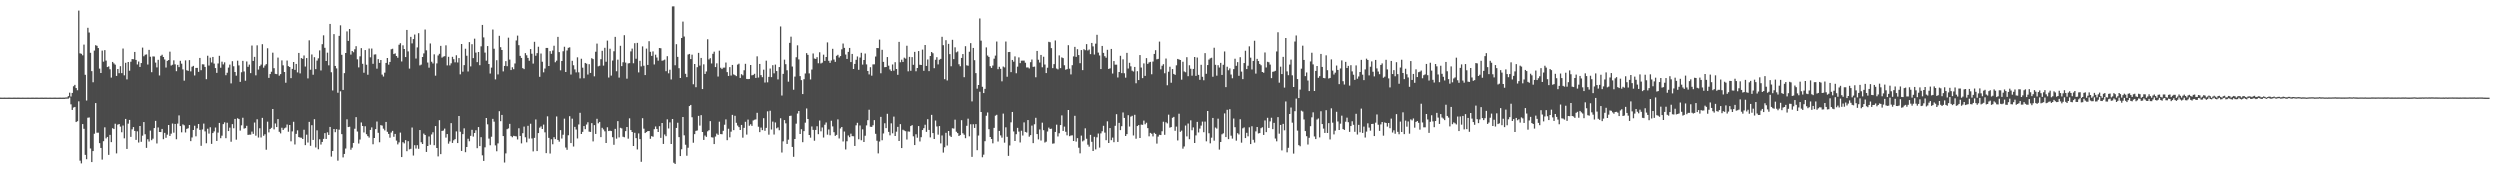<?xml version="1.0" encoding="UTF-8"?>
<svg xmlns="http://www.w3.org/2000/svg" width="1920" height="150">
  <path d="M0 74.982h1v1.000H0zM1 74.996h1v1.000H1zM2 74.989h1v1.000H2zM3 74.979h1v1.000H3zM4 74.986h1v1.000H4zM5 75.003h1v1.000H5zM6 74.979h1v1.000H6zM7 74.981h1v1.000H7zM8 74.998h1v1.000H8zM9 74.994h1v1.000H9zM10 74.982h1v1.000H10zM11 74.983h1v1.000H11zM12 75.003h1v1.000H12zM13 74.983h1v1.000H13zM14 74.982h1v1.000H14zM15 74.992h1v1.000H15zM16 74.992h1v1.000H16zM17 74.981h1v1.000H17zM18 74.986h1v1.000H18zM19 75.000h1v1.000H19zM20 74.985h1v1.000H20zM21 74.981h1v1.000H21zM22 74.993h1v1.000H22zM23 74.991h1v1.000H23zM24 74.980h1v1.000H24zM25 74.982h1v1.000H25zM26 75.004h1v1.000H26zM27 74.981h1v1.000H27zM28 74.982h1v1.000H28zM29 74.993h1v1.000H29zM30 74.989h1v1.000H30zM31 74.979h1v1.000H31zM32 74.982h1v1.000H32zM33 75.007h1v1.000H33zM34 74.981h1v1.000H34zM35 74.979h1v1.000H35zM36 74.991h1v1.000H36zM37 74.995h1v1.000H37zM38 74.980h1v1.000H38zM39 74.984h1v1.000H39zM40 75.004h1v1.000H40zM41 74.980h1v1.000H41zM42 74.980h1v1.000H42zM43 74.991h1v1.000H43zM44 74.994h1v1.000H44zM45 74.979h1v1.000H45zM46 74.983h1v1.000H46zM47 75.003h1v1.000H47zM48 74.983h1v1.000H48zM49 74.982h1v1.000H49zM50 74.848h1v1.000H50zM51 74.796h1v1.000H51zM52 73.832h1v1.914H52zM53 71.172h1v3.715H53zM54 74.117h1v5.997H54zM55 71.386h1v13.039H55zM56 66.240h1v16.362H56zM57 65.182h1v16.962H57zM58 67.620h1v26.144H58zM59 69.311h1v23.765H59zM60 8.143h1v69.663H60zM61 40.949h1v82.467H61zM62 41.314h1v84.167H62zM63 42.510h1v52.770H63zM64 34.266h1v64.670H64zM65 57.439h1v61.490H65zM66 77.226h1v45.031H66zM67 21.334h1v69.067H67zM68 24.983h1v65.223H68zM69 40.536h1v73.469H69zM70 54.622h1v69.828H70zM71 63.182h1v52.855H71zM72 38.837h1v63.854H72zM73 34.703h1v44.447H73zM74 35.197h1v66.748H74zM75 36.925h1v64.988H75zM76 52.668h1v57.271H76zM77 56.076h1v57.528H77zM78 38.861h1v83.731H78zM79 47.358h1v61.075H79zM80 38.520h1v59.267H80zM81 46.534h1v59.780H81zM82 51.502h1v53.643H82zM83 51.015h1v67.898H83zM84 53.186h1v50.410H84zM85 59.594h1v49.579H85zM86 47.589h1v50.879H86zM87 48.683h1v50.461H87zM88 49.654h1v45.368H88zM89 58.318h1v59.497H89zM90 53.016h1v42.722H90zM91 56.235h1v38.981H91zM92 50.818h1v46.423H92zM93 56.162h1v45.439H93zM94 37.266h1v59.125H94zM95 57.868h1v48.387H95zM96 48.251h1v43.093H96zM97 60.993h1v53.402H97zM98 47.611h1v47.369H98zM99 54.348h1v37.775H99zM100 47.437h1v57.699H100zM101 45.380h1v53.934H101zM102 45.518h1v52.061H102zM103 39.874h1v60.701H103zM104 46.043h1v61.367H104zM105 49.512h1v51.337H105zM106 47.235h1v62.220H106zM107 51.430h1v45.331H107zM108 48.454h1v60.456H108zM109 36.544h1v67.634H109zM110 43.190h1v50.538H110zM111 42.025h1v61.091H111zM112 41.761h1v71.797H112zM113 49.553h1v57.392H113zM114 38.275h1v70.411H114zM115 43.587h1v56.699H115zM116 55.467h1v52.202H116zM117 43.314h1v63.192H117zM118 43.411h1v54.923H118zM119 48.061h1v44.750H119zM120 51.776h1v58.388H120zM121 45.915h1v51.981H121zM122 57.950h1v43.401H122zM123 42.926h1v58.513H123zM124 42.027h1v56.992H124zM125 43.759h1v63.125H125zM126 45.669h1v56.369H126zM127 51.874h1v53.962H127zM128 46.737h1v56.669H128zM129 46.150h1v49.846H129zM130 39.688h1v64.714H130zM131 50.325h1v52.344H131zM132 49.707h1v45.152H132zM133 46.350h1v55.515H133zM134 49.403h1v45.784H134zM135 54.658h1v52.291H135zM136 49.806h1v45.104H136zM137 51.577h1v37.027H137zM138 46.720h1v50.124H138zM139 48.879h1v52.767H139zM140 53.291h1v42.227H140zM141 61.944h1v34.288H141zM142 46.389h1v55.338H142zM143 53.961h1v44.999H143zM144 54.451h1v44.035H144zM145 46.162h1v49.853H145zM146 54.827h1v53.583H146zM147 51.264h1v54.333H147zM148 50.575h1v49.277H148zM149 57.952h1v38.595H149zM150 52.176h1v52.513H150zM151 52.114h1v46.445H151zM152 55.214h1v40.003H152zM153 44.480h1v55.239H153zM154 53.913h1v58.070H154zM155 49.366h1v50.071H155zM156 49.469h1v45.444H156zM157 51.387h1v49.548H157zM158 60.801h1v49.248H158zM159 42.827h1v56.041H159zM160 50.319h1v52.298H160zM161 44.275h1v53.460H161zM162 47.966h1v62.531H162zM163 43.727h1v58.445H163zM164 48.858h1v52.068H164zM165 52.268h1v45.654H165zM166 55.945h1v52.290H166zM167 48.725h1v53.100H167zM168 42.876h1v51.530H168zM169 52.005h1v54.129H169zM170 47.384h1v56.816H170zM171 49.460h1v45.895H171zM172 47.895h1v46.069H172zM173 57.766h1v48.356H173zM174 55.847h1v38.427H174zM175 51.927h1v48.713H175zM176 49.611h1v48.438H176zM177 64.044h1v44.823H177zM178 47.015h1v48.336H178zM179 50.907h1v47.596H179zM180 55.293h1v36.051H180zM181 58.099h1v49.161H181zM182 46.569h1v44.274H182zM183 50.223h1v41.199H183zM184 62.877h1v37.429H184zM185 55.511h1v40.746H185zM186 46.743h1v43.658H186zM187 54.908h1v43.866H187zM188 62.002h1v36.429H188zM189 47.214h1v49.378H189zM190 51.284h1v52.319H190zM191 49.623h1v53.802H191zM192 56.184h1v47.264H192zM193 34.980h1v66.105H193zM194 46.782h1v56.021H194zM195 43.677h1v50.413H195zM196 57.849h1v46.354H196zM197 34.810h1v56.811H197zM198 53.438h1v52.212H198zM199 50.771h1v47.747H199zM200 49.631h1v55.961H200zM201 33.932h1v56.589H201zM202 51.956h1v52.351H202zM203 50.325h1v52.806H203zM204 49.253h1v65.761H204zM205 37.085h1v56.359H205zM206 59.789h1v41.883H206zM207 56.858h1v42.239H207zM208 55.079h1v43.065H208zM209 40.438h1v43.270H209zM210 52.359h1v47.006H210zM211 56.722h1v38.091H211zM212 56.949h1v40.648H212zM213 44.226h1v47.234H213zM214 58.114h1v43.109H214zM215 56.957h1v45.483H215zM216 46.390h1v51.723H216zM217 50.187h1v49.604H217zM218 55.303h1v43.236H218zM219 63.565h1v34.397H219zM220 46.488h1v49.165H220zM221 50.774h1v50.379H221zM222 51.438h1v44.570H222zM223 59.988h1v48.580H223zM224 52.868h1v48.067H224zM225 47.621h1v45.896H225zM226 53.671h1v57.273H226zM227 49.092h1v53.713H227zM228 55.604h1v44.475H228zM229 40.677h1v64.588H229zM230 56.391h1v49.265H230zM231 44.610h1v61.168H231zM232 45.215h1v61.547H232zM233 42.591h1v57.058H233zM234 51.100h1v60.380H234zM235 44.574h1v58.832H235zM236 60.213h1v49.234H236zM237 30.978h1v62.625H237zM238 53.555h1v58.414H238zM239 41.851h1v54.280H239zM240 57.407h1v50.073H240zM241 43.930h1v47.603H241zM242 53.117h1v60.158H242zM243 46.544h1v53.548H243zM244 44.821h1v69.821H244zM245 38.697h1v68.264H245zM246 54.131h1v56.846H246zM247 33.927h1v75.100H247zM248 27.133h1v79.498H248zM249 36.692h1v65.529H249zM250 46.864h1v59.844H250zM251 40.440h1v61.196H251zM252 50.169h1v53.469H252zM253 18.378h1v79.112H253zM254 55.511h1v64.745H254zM255 69.497h1v46.454H255zM256 26.201h1v72.890H256zM257 50.615h1v50.903H257zM258 52.544h1v46.613H258zM259 71.201h1v52.203H259zM260 27.565h1v72.042H260zM261 19.462h1v50.688H261zM262 42.084h1v60.905H262zM263 69.046h1v51.842H263zM264 56.169h1v62.028H264zM265 40.697h1v73.395H265zM266 24.138h1v67.523H266zM267 31.411h1v66.187H267zM268 22.287h1v75.020H268zM269 41.922h1v73.076H269zM270 39.157h1v74.257H270zM271 40.130h1v69.632H271zM272 37.833h1v61.036H272zM273 35.488h1v54.480H273zM274 45.570h1v55.421H274zM275 51.781h1v58.445H275zM276 43.242h1v63.933H276zM277 36.947h1v57.114H277zM278 49.014h1v47.735H278zM279 55.849h1v45.871H279zM280 38.436h1v58.554H280zM281 49.725h1v53.362H281zM282 57.403h1v47.153H282zM283 37.261h1v68.404H283zM284 44.054h1v55.712H284zM285 37.279h1v60.562H285zM286 48.996h1v61.814H286zM287 41.908h1v64.074H287zM288 41.703h1v57.446H288zM289 52.758h1v40.603H289zM290 45.412h1v56.566H290zM291 48.257h1v61.019H291zM292 46.096h1v50.026H292zM293 57.274h1v39.195H293zM294 58.771h1v40.038H294zM295 55.797h1v44.345H295zM296 48.316h1v45.318H296zM297 44.563h1v56.653H297zM298 49.646h1v53.231H298zM299 47.562h1v58.187H299zM300 37.851h1v63.959H300zM301 37.420h1v63.091H301zM302 41.534h1v63.529H302zM303 41.002h1v61.854H303zM304 43.027h1v64.944H304zM305 44.318h1v66.566H305zM306 34.374h1v74.980H306zM307 33.188h1v68.632H307zM308 47.181h1v73.438H308zM309 34.823h1v74.403H309zM310 37.647h1v72.470H310zM311 43.844h1v63.791H311zM312 22.993h1v93.104H312zM313 39.466h1v69.001H313zM314 52.683h1v62.004H314zM315 28.323h1v85.949H315zM316 33.329h1v64.620H316zM317 30.018h1v89.451H317zM318 26.510h1v84.985H318zM319 44.961h1v69.086H319zM320 36.419h1v75.094H320zM321 25.503h1v88.755H321zM322 50.228h1v49.682H322zM323 49.621h1v59.651H323zM324 43.763h1v66.842H324zM325 41.020h1v61.601H325zM326 22.700h1v80.971H326zM327 38.675h1v77.994H327zM328 48.040h1v64.096H328zM329 51.972h1v52.808H329zM330 33.389h1v77.744H330zM331 47.401h1v55.889H331zM332 48.742h1v52.836H332zM333 41.719h1v69.782H333zM334 58.117h1v38.681H334zM335 48.668h1v65.012H335zM336 42.607h1v77.492H336zM337 41.327h1v50.981H337zM338 35.210h1v83.156H338zM339 44.218h1v56.315H339zM340 43.493h1v56.744H340zM341 43.148h1v55.597H341zM342 34.833h1v70.856H342zM343 50.217h1v52.724H343zM344 43.628h1v66.692H344zM345 50.202h1v58.367H345zM346 48.651h1v45.934H346zM347 43.641h1v66.156H347zM348 45.476h1v62.301H348zM349 47.847h1v59.013H349zM350 42.437h1v58.502H350zM351 47.974h1v61.890H351zM352 44.570h1v44.510H352zM353 57.088h1v44.099H353zM354 33.778h1v82.155H354zM355 55.059h1v47.940H355zM356 50.017h1v48.568H356zM357 37.404h1v79.483H357zM358 42.829h1v70.074H358zM359 54.886h1v51.686H359zM360 32.354h1v76.151H360zM361 50.972h1v53.384H361zM362 33.957h1v65.736H362zM363 44.668h1v60.245H363zM364 29.717h1v72.430H364zM365 40.375h1v59.657H365zM366 47.742h1v66.098H366zM367 39.917h1v57.662H367zM368 50.093h1v62.064H368zM369 35.573h1v69.777H369zM370 19.169h1v100.121H370zM371 28.746h1v94.864H371zM372 40.415h1v72.737H372zM373 46.602h1v44.029H373zM374 35.393h1v60.087H374zM375 49.133h1v57.297H375zM376 56.494h1v55.063H376zM377 51.925h1v53.103H377zM378 22.677h1v68.614H378zM379 37.412h1v56.007H379zM380 60.959h1v50.706H380zM381 46.227h1v69.931H381zM382 57.159h1v52.981H382zM383 27.487h1v57.924H383zM384 36.262h1v56.814H384zM385 38.394h1v49.876H385zM386 54.812h1v49.688H386zM387 50.661h1v74.160H387zM388 46.970h1v70.845H388zM389 50.821h1v48.415H389zM390 28.910h1v69.700H390zM391 45.751h1v49.355H391zM392 53.793h1v50.766H392zM393 51.644h1v53.761H393zM394 53.135h1v51.150H394zM395 48.737h1v55.819H395zM396 31.076h1v73.656H396zM397 27.364h1v79.754H397zM398 34.708h1v63.806H398zM399 42.890h1v61.488H399zM400 44.490h1v65.632H400zM401 52.325h1v49.951H401zM402 53.088h1v44.157H402zM403 40.816h1v64.623H403zM404 42.430h1v66.901H404zM405 44.481h1v52.152H405zM406 46.648h1v59.793H406zM407 37.688h1v57.363H407zM408 41.287h1v65.041H408zM409 48.863h1v67.390H409zM410 32.127h1v73.746H410zM411 42.820h1v48.912H411zM412 40.787h1v75.230H412zM413 35.890h1v66.324H413zM414 59.002h1v39.056H414zM415 41.088h1v56.011H415zM416 47.402h1v51.672H416zM417 55.554h1v40.137H417zM418 52.639h1v48.977H418zM419 36.826h1v80.791H419zM420 36.793h1v52.558H420zM421 50.691h1v55.180H421zM422 39.288h1v78.632H422zM423 41.334h1v65.638H423zM424 38.820h1v71.977H424zM425 35.119h1v70.244H425zM426 47.800h1v59.065H426zM427 46.586h1v42.883H427zM428 28.302h1v79.168H428zM429 40.017h1v68.779H429zM430 53.990h1v45.929H430zM431 46.829h1v59.562H431zM432 39.348h1v64.143H432zM433 35.875h1v55.237H433zM434 55.308h1v57.993H434zM435 38.760h1v76.287H435zM436 36.717h1v67.186H436zM437 36.345h1v52.899H437zM438 57.229h1v52.668H438zM439 46.710h1v44.432H439zM440 50.111h1v62.423H440zM441 53.285h1v44.161H441zM442 55.616h1v43.876H442zM443 44.046h1v62.318H443zM444 55.562h1v40.034H444zM445 60.196h1v26.459H445zM446 45.099h1v57.832H446zM447 51.957h1v49.335H447zM448 60.104h1v36.702H448zM449 48.311h1v50.927H449zM450 48.902h1v46.740H450zM451 57.227h1v36.661H451zM452 49.280h1v51.852H452zM453 56.019h1v45.300H453zM454 44.672h1v49.886H454zM455 45.411h1v63.187H455zM456 58.598h1v37.523H456zM457 39.752h1v63.091H457zM458 33.494h1v57.725H458zM459 50.946h1v43.780H459zM460 50.483h1v43.142H460zM461 45.462h1v59.843H461zM462 39.039h1v59.130H462zM463 50.384h1v49.021H463zM464 36.728h1v64.136H464zM465 47.390h1v62.435H465zM466 31.196h1v66.558H466zM467 59.559h1v41.104H467zM468 37.431h1v62.908H468zM469 58.046h1v42.622H469zM470 46.504h1v58.885H470zM471 39.376h1v71.836H471zM472 28.295h1v70.684H472zM473 54.713h1v51.759H473zM474 45.832h1v47.178H474zM475 59.614h1v45.900H475zM476 35.166h1v62.989H476zM477 50.797h1v47.821H477zM478 47.844h1v57.156H478zM479 27.049h1v78.366H479zM480 48.059h1v52.652H480zM481 60.428h1v37.124H481zM482 48.715h1v57.794H482zM483 48.461h1v42.430H483zM484 39.487h1v60.392H484zM485 37.327h1v64.036H485zM486 48.576h1v63.527H486zM487 33.158h1v68.812H487zM488 45.123h1v60.983H488zM489 32.903h1v81.873H489zM490 55.587h1v46.860H490zM491 46.671h1v60.175H491zM492 51.011h1v73.227H492zM493 35.644h1v55.136H493zM494 50.493h1v48.324H494zM495 57.629h1v44.546H495zM496 37.311h1v64.126H496zM497 49.883h1v50.830H497zM498 31.617h1v68.977H498zM499 39.772h1v66.815H499zM500 42.929h1v61.598H500zM501 39.494h1v65.517H501zM502 49.515h1v49.690H502zM503 42.000h1v55.128H503zM504 44.196h1v54.844H504zM505 46.611h1v54.775H505zM506 36.884h1v60.024H506zM507 37.044h1v68.849H507zM508 46.659h1v47.807H508zM509 46.320h1v64.199H509zM510 45.780h1v57.503H510zM511 54.689h1v49.913H511zM512 43.167h1v48.473H512zM513 56.302h1v42.384H513zM514 53.536h1v40.477H514zM515 61.051h1v49.535H515zM516 4.905h1v86.465H516zM517 4.845h1v120.113H517zM518 50.134h1v75.753H518zM519 33.941h1v64.294H519zM520 43.669h1v50.575H520zM521 52.365h1v52.931H521zM522 59.880h1v59.971H522zM523 29.163h1v85.464H523zM524 16.583h1v73.284H524zM525 28.056h1v75.870H525zM526 56.700h1v54.477H526zM527 59.262h1v60.319H527zM528 41.869h1v71.600H528zM529 41.407h1v40.060H529zM530 45.364h1v35.217H530zM531 41.965h1v48.106H531zM532 64.728h1v44.909H532zM533 49.158h1v53.855H533zM534 66.992h1v33.490H534zM535 51.613h1v48.572H535zM536 40.602h1v48.408H536zM537 50.370h1v46.102H537zM538 44.518h1v43.894H538zM539 68.405h1v32.995H539zM540 49.388h1v58.062H540zM541 56.798h1v47.317H541zM542 54.910h1v50.227H542zM543 30.173h1v70.668H543zM544 45.663h1v54.340H544zM545 44.707h1v48.340H545zM546 48.736h1v56.661H546zM547 41.344h1v64.282H547zM548 39.699h1v70.950H548zM549 51.512h1v53.355H549zM550 48.622h1v54.002H550zM551 58.774h1v44.781H551zM552 38.937h1v54.500H552zM553 52.003h1v50.949H553zM554 53.057h1v50.039H554zM555 51.959h1v48.473H555zM556 51.921h1v43.872H556zM557 48.006h1v43.678H557zM558 55.404h1v52.277H558zM559 58.302h1v40.578H559zM560 51.540h1v53.916H560zM561 58.019h1v43.109H561zM562 49.893h1v38.332H562zM563 57.119h1v42.840H563zM564 57.681h1v31.230H564zM565 58.474h1v35.862H565zM566 49.637h1v46.787H566zM567 48.890h1v48.753H567zM568 59.837h1v39.999H568zM569 57.000h1v38.938H569zM570 57.858h1v47.856H570zM571 53.945h1v44.261H571zM572 49.015h1v44.547H572zM573 60.610h1v42.765H573zM574 60.766h1v31.065H574zM575 60.636h1v35.951H575zM576 49.939h1v45.481H576zM577 57.849h1v38.821H577zM578 57.507h1v34.987H578zM579 56.698h1v35.270H579zM580 59.874h1v31.820H580zM581 43.271h1v43.361H581zM582 59.556h1v37.761H582zM583 49.115h1v52.354H583zM584 57.700h1v40.322H584zM585 59.297h1v40.644H585zM586 53.510h1v37.251H586zM587 63.405h1v37.025H587zM588 46.615h1v51.589H588zM589 63.254h1v22.229H589zM590 59.046h1v44.402H590zM591 52.627h1v32.409H591zM592 59.262h1v40.226H592zM593 50.065h1v43.342H593zM594 56.300h1v47.024H594zM595 49.637h1v44.411H595zM596 54.573h1v43.996H596zM597 60.960h1v36.864H597zM598 51.498h1v48.549H598zM599 20.309h1v70.504H599zM600 73.367h1v43.782H600zM601 56.725h1v51.815H601zM602 45.842h1v46.360H602zM603 49.290h1v45.413H603zM604 53.981h1v56.542H604zM605 62.708h1v44.531H605zM606 32.927h1v56.116H606zM607 28.186h1v60.624H607zM608 51.113h1v61.754H608zM609 68.897h1v51.504H609zM610 58.847h1v47.906H610zM611 43.968h1v51.025H611zM612 34.809h1v52.384H612zM613 45.615h1v39.642H613zM614 58.477h1v44.439H614zM615 61.526h1v37.713H615zM616 72.241h1v36.973H616zM617 60.806h1v39.879H617zM618 56.426h1v37.774H618zM619 40.811h1v42.514H619zM620 42.157h1v49.237H620zM621 56.373h1v47.318H621zM622 61.031h1v44.717H622zM623 53.425h1v43.697H623zM624 41.037h1v58.709H624zM625 44.933h1v63.146H625zM626 45.251h1v54.520H626zM627 43.932h1v53.033H627zM628 48.592h1v54.478H628zM629 40.139h1v52.420H629zM630 48.737h1v52.138H630zM631 48.149h1v49.751H631zM632 41.969h1v63.639H632zM633 46.728h1v49.054H633zM634 43.751h1v50.323H634zM635 32.571h1v70.872H635zM636 46.719h1v52.710H636zM637 48.286h1v55.594H637zM638 46.433h1v46.290H638zM639 37.466h1v59.616H639zM640 45.705h1v55.800H640zM641 47.507h1v56.857H641zM642 42.861h1v60.695H642zM643 42.082h1v49.619H643zM644 44.205h1v62.129H644zM645 43.043h1v55.598H645zM646 37.867h1v59.671H646zM647 33.455h1v75.202H647zM648 36.781h1v64.260H648zM649 41.895h1v72.872H649zM650 45.241h1v63.262H650zM651 39.858h1v64.184H651zM652 36.806h1v68.582H652zM653 47.642h1v55.029H653zM654 41.426h1v63.140H654zM655 53.005h1v51.624H655zM656 49.086h1v62.985H656zM657 45.951h1v50.308H657zM658 43.356h1v50.979H658zM659 53.610h1v53.342H659zM660 44.169h1v52.197H660zM661 40.569h1v67.156H661zM662 49.636h1v49.668H662zM663 46.070h1v62.975H663zM664 41.123h1v63.099H664zM665 49.444h1v46.847H665zM666 54.538h1v37.774H666zM667 57.113h1v27.173H667zM668 51.603h1v45.754H668zM669 58.105h1v39.405H669zM670 49.476h1v46.751H670zM671 49.402h1v42.844H671zM672 43.426h1v59.315H672zM673 36.867h1v71.199H673zM674 36.979h1v80.854H674zM675 30.398h1v78.298H675zM676 56.269h1v33.486H676zM677 38.258h1v69.463H677zM678 47.535h1v54.958H678zM679 51.616h1v43.039H679zM680 51.436h1v46.961H680zM681 43.834h1v43.564H681zM682 50.431h1v50.855H682zM683 53.340h1v50.574H683zM684 54.600h1v40.119H684zM685 49.513h1v52.862H685zM686 54.279h1v35.279H686zM687 47.766h1v56.690H687zM688 52.991h1v48.113H688zM689 57.461h1v39.979H689zM690 32.166h1v76.123H690zM691 47.832h1v47.506H691zM692 45.830h1v67.878H692zM693 47.568h1v52.066H693zM694 44.266h1v55.961H694zM695 45.001h1v55.786H695zM696 35.134h1v72.007H696zM697 54.805h1v46.155H697zM698 43.697h1v57.419H698zM699 54.386h1v42.438H699zM700 43.869h1v52.250H700zM701 49.787h1v54.923H701zM702 39.818h1v71.593H702zM703 54.719h1v48.418H703zM704 52.232h1v53.533H704zM705 39.210h1v57.607H705zM706 49.695h1v58.956H706zM707 49.921h1v55.441H707zM708 38.083h1v61.821H708zM709 54.350h1v44.127H709zM710 34.584h1v61.226H710zM711 50.646h1v50.633H711zM712 45.675h1v45.870H712zM713 54.644h1v45.156H713zM714 43.003h1v62.509H714zM715 39.922h1v48.312H715zM716 40.899h1v61.278H716zM717 52.357h1v54.388H717zM718 45.936h1v46.655H718zM719 43.953h1v53.187H719zM720 49.439h1v53.960H720zM721 45.878h1v50.937H721zM722 45.206h1v64.934H722zM723 28.277h1v75.754H723zM724 34.728h1v82.473H724zM725 60.845h1v52.260H725zM726 30.881h1v71.105H726zM727 61.773h1v50.012H727zM728 33.712h1v66.874H728zM729 41.576h1v62.616H729zM730 50.907h1v54.316H730zM731 30.586h1v67.901H731zM732 45.422h1v53.358H732zM733 36.335h1v55.557H733zM734 40.201h1v60.950H734zM735 39.526h1v62.707H735zM736 49.375h1v55.062H736zM737 50.877h1v52.860H737zM738 44.507h1v47.811H738zM739 41.528h1v60.822H739zM740 59.305h1v44.187H740zM741 35.481h1v70.677H741zM742 50.151h1v46.457H742zM743 50.503h1v40.655H743zM744 39.733h1v64.954H744zM745 33.141h1v62.298H745zM746 77.870h1v42.620H746zM747 36.832h1v58.621H747zM748 46.208h1v52.043H748zM749 56.183h1v39.160H749zM750 68.094h1v47.262H750zM751 65.258h1v38.823H751zM752 14.187h1v56.274H752zM753 31.244h1v54.793H753zM754 66.687h1v54.113H754zM755 71.478h1v47.284H755zM756 68.235h1v40.194H756zM757 36.419h1v52.487H757zM758 42.658h1v43.703H758zM759 43.718h1v55.486H759zM760 50.859h1v54.350H760zM761 52.197h1v54.578H761zM762 50.316h1v59.748H762zM763 45.076h1v53.149H763zM764 42.697h1v46.124H764zM765 31.881h1v56.304H765zM766 53.160h1v55.542H766zM767 51.323h1v49.211H767zM768 52.853h1v51.137H768zM769 62.484h1v43.229H769zM770 51.121h1v36.144H770zM771 51.750h1v57.799H771zM772 31.922h1v65.851H772zM773 58.933h1v46.125H773zM774 40.012h1v79.691H774zM775 39.890h1v71.804H775zM776 55.373h1v38.573H776zM777 46.024h1v39.967H777zM778 47.340h1v53.610H778zM779 43.329h1v64.961H779zM780 56.257h1v46.806H780zM781 51.183h1v46.999H781zM782 44.059h1v57.002H782zM783 48.510h1v60.888H783zM784 46.576h1v53.844H784zM785 46.553h1v57.516H785zM786 46.535h1v47.483H786zM787 48.200h1v53.121H787zM788 51.820h1v49.944H788zM789 51.783h1v40.430H789zM790 52.582h1v52.380H790zM791 47.749h1v56.050H791zM792 45.737h1v50.733H792zM793 51.348h1v58.593H793zM794 51.136h1v44.291H794zM795 59.330h1v31.130H795zM796 39.115h1v63.843H796zM797 45.891h1v61.178H797zM798 48.044h1v51.409H798zM799 42.180h1v65.743H799zM800 51.682h1v42.506H800zM801 43.577h1v56.428H801zM802 49.572h1v59.903H802zM803 56.124h1v52.661H803zM804 52.030h1v48.985H804zM805 32.098h1v65.902H805zM806 32.468h1v66.592H806zM807 36.982h1v61.824H807zM808 52.343h1v58.011H808zM809 49.260h1v60.878H809zM810 31.059h1v70.287H810zM811 52.609h1v43.141H811zM812 53.295h1v51.516H812zM813 42.543h1v59.804H813zM814 52.315h1v43.725H814zM815 44.079h1v44.547H815zM816 44.634h1v55.898H816zM817 50.100h1v47.117H817zM818 53.581h1v47.631H818zM819 53.103h1v50.813H819zM820 34.731h1v49.735H820zM821 52.734h1v51.866H821zM822 57.139h1v46.898H822zM823 50.049h1v53.869H823zM824 43.308h1v65.002H824zM825 35.994h1v52.942H825zM826 43.660h1v65.100H826zM827 37.777h1v68.329H827zM828 42.272h1v71.173H828zM829 48.537h1v69.225H829zM830 38.448h1v65.693H830zM831 53.875h1v54.715H831zM832 37.771h1v70.074H832zM833 38.571h1v59.974H833zM834 33.903h1v72.659H834zM835 38.743h1v72.363H835zM836 38.053h1v74.603H836zM837 41.551h1v62.051H837zM838 32.975h1v75.923H838zM839 35.611h1v80.364H839zM840 41.883h1v63.159H840zM841 33.550h1v81.175H841zM842 26.706h1v78.766H842zM843 40.397h1v62.144H843zM844 42.580h1v70.770H844zM845 53.037h1v49.420H845zM846 35.255h1v65.550H846zM847 40.580h1v56.042H847zM848 43.170h1v58.647H848zM849 44.349h1v63.324H849zM850 38.271h1v54.929H850zM851 52.927h1v56.899H851zM852 52.479h1v45.857H852zM853 37.583h1v70.089H853zM854 56.454h1v49.209H854zM855 46.910h1v62.274H855zM856 49.659h1v46.954H856zM857 49.676h1v38.029H857zM858 59.485h1v49.497H858zM859 55.298h1v39.079H859zM860 42.875h1v57.079H860zM861 56.143h1v40.763H861zM862 45.550h1v40.842H862zM863 56.292h1v34.268H863zM864 59.626h1v44.813H864zM865 40.587h1v62.431H865zM866 52.614h1v35.879H866zM867 48.255h1v48.937H867zM868 50.958h1v38.627H868zM869 54.254h1v34.664H869zM870 54.947h1v49.111H870zM871 51.395h1v36.749H871zM872 63.927h1v42.640H872zM873 54.698h1v42.106H873zM874 61.511h1v34.520H874zM875 42.284h1v63.702H875zM876 51.846h1v43.845H876zM877 59.982h1v35.927H877zM878 48.694h1v43.914H878zM879 58.253h1v37.181H879zM880 44.633h1v49.617H880zM881 49.045h1v49.349H881zM882 47.937h1v56.741H882zM883 47.514h1v54.505H883zM884 57.051h1v45.635H884zM885 47.274h1v57.473H885zM886 41.396h1v60.611H886zM887 38.546h1v64.312H887zM888 45.571h1v64.700H888zM889 45.188h1v59.719H889zM890 31.941h1v71.604H890zM891 53.238h1v50.495H891zM892 50.489h1v50.311H892zM893 49.280h1v44.209H893zM894 56.275h1v47.268H894zM895 44.963h1v48.958H895zM896 65.503h1v29.253H896zM897 55.080h1v33.009H897zM898 51.277h1v46.795H898zM899 63.559h1v34.022H899zM900 53.055h1v37.426H900zM901 56.789h1v32.940H901zM902 57.485h1v42.979H902zM903 50.188h1v47.045H903zM904 45.262h1v62.603H904zM905 45.669h1v41.662H905zM906 46.099h1v55.143H906zM907 61.185h1v39.113H907zM908 47.431h1v66.748H908zM909 54.880h1v57.607H909zM910 55.510h1v40.882H910zM911 43.927h1v60.833H911zM912 58.512h1v36.340H912zM913 50.144h1v56.779H913zM914 52.811h1v39.597H914zM915 58.136h1v41.894H915zM916 52.958h1v44.862H916zM917 43.790h1v66.044H917zM918 58.243h1v45.760H918zM919 44.210h1v49.406H919zM920 57.496h1v44.258H920zM921 61.267h1v37.507H921zM922 49.766h1v46.700H922zM923 58.958h1v34.448H923zM924 61.667h1v39.876H924zM925 40.810h1v52.589H925zM926 56.675h1v51.889H926zM927 49.957h1v35.291H927zM928 45.798h1v56.558H928zM929 44.824h1v65.256H929zM930 44.355h1v61.350H930zM931 58.936h1v31.627H931zM932 36.663h1v71.391H932zM933 49.747h1v48.225H933zM934 58.097h1v40.644H934zM935 50.057h1v41.102H935zM936 51.875h1v63.005H936zM937 48.275h1v60.799H937zM938 57.553h1v45.629H938zM939 49.750h1v52.674H939zM940 39.523h1v47.551H940zM941 66.901h1v38.359H941zM942 51.272h1v33.052H942zM943 53.948h1v52.930H943zM944 52.555h1v31.312H944zM945 57.260h1v46.943H945zM946 60.099h1v46.367H946zM947 53.114h1v37.922H947zM948 45.118h1v52.551H948zM949 50.519h1v57.532H949zM950 47.715h1v54.563H950zM951 58.213h1v45.074H951zM952 43.922h1v47.663H952zM953 54.996h1v54.553H953zM954 60.774h1v37.783H954zM955 48.447h1v49.392H955zM956 38.945h1v67.090H956zM957 53.060h1v48.911H957zM958 50.467h1v54.225H958zM959 35.572h1v62.226H959zM960 44.273h1v66.386H960zM961 53.326h1v43.646H961zM962 46.787h1v60.582H962zM963 31.286h1v78.242H963zM964 56.540h1v44.353H964zM965 45.199h1v52.340H965zM966 46.897h1v55.604H966zM967 49.111h1v53.064H967zM968 50.104h1v48.364H968zM969 55.312h1v42.447H969zM970 55.864h1v47.751H970zM971 40.293h1v52.233H971zM972 51.797h1v49.688H972zM973 47.452h1v43.040H973zM974 47.795h1v50.474H974zM975 49.635h1v43.594H975zM976 60.022h1v30.377H976zM977 55.124h1v44.039H977zM978 54.906h1v39.473H978zM979 54.376h1v52.024H979zM980 39.547h1v69.004H980zM981 24.790h1v65.159H981zM982 63.493h1v39.150H982zM983 51.218h1v44.743H983zM984 56.894h1v58.637H984zM985 43.678h1v51.474H985zM986 67.292h1v32.821H986zM987 29.171h1v48.778H987zM988 54.826h1v62.165H988zM989 57.767h1v55.732H989zM990 49.610h1v37.946H990zM991 45.776h1v36.821H991zM992 57.831h1v36.372H992zM993 66.804h1v51.159H993zM994 31.887h1v53.539H994zM995 27.262h1v48.463H995zM996 60.735h1v39.563H996zM997 75.290h1v36.150H997zM998 68.807h1v43.519H998zM999 52.751h1v32.236H999zM1000 35.071h1v50.564H1000zM1001 46.004h1v45.767H1001zM1002 58.467h1v42.204H1002zM1003 55.676h1v48.903H1003zM1004 61.841h1v49.139H1004zM1005 69.957h1v35.865H1005zM1006 47.210h1v49.722H1006zM1007 40.488h1v49.634H1007zM1008 49.462h1v36.835H1008zM1009 69.868h1v34.919H1009zM1010 54.470h1v52.345H1010zM1011 50.691h1v41.089H1011zM1012 59.733h1v31.237H1012zM1013 58.489h1v47.058H1013zM1014 41.423h1v44.022H1014zM1015 51.408h1v43.859H1015zM1016 59.860h1v38.895H1016zM1017 60.107h1v41.987H1017zM1018 42.480h1v42.167H1018zM1019 53.914h1v48.205H1019zM1020 60.289h1v34.292H1020zM1021 59.860h1v47.245H1021zM1022 45.636h1v37.586H1022zM1023 54.219h1v39.974H1023zM1024 57.220h1v46.002H1024zM1025 55.830h1v44.500H1025zM1026 50.348h1v35.532H1026zM1027 53.694h1v39.612H1027zM1028 64.612h1v35.240H1028zM1029 52.578h1v42.410H1029zM1030 46.385h1v42.433H1030zM1031 62.352h1v36.746H1031zM1032 64.948h1v34.830H1032zM1033 47.509h1v46.000H1033zM1034 52.219h1v38.163H1034zM1035 50.575h1v43.289H1035zM1036 65.735h1v35.529H1036zM1037 50.095h1v46.749H1037zM1038 54.828h1v38.304H1038zM1039 57.398h1v38.460H1039zM1040 61.363h1v39.854H1040zM1041 50.226h1v37.155H1041zM1042 60.477h1v42.818H1042zM1043 58.709h1v37.209H1043zM1044 55.294h1v46.263H1044zM1045 45.991h1v37.422H1045zM1046 57.327h1v44.758H1046zM1047 61.562h1v35.678H1047zM1048 53.287h1v52.324H1048zM1049 45.057h1v55.989H1049zM1050 46.068h1v48.655H1050zM1051 57.902h1v40.105H1051zM1052 51.240h1v49.099H1052zM1053 47.167h1v48.078H1053zM1054 55.109h1v39.984H1054zM1055 58.668h1v45.817H1055zM1056 46.041h1v48.166H1056zM1057 52.548h1v35.379H1057zM1058 54.935h1v40.881H1058zM1059 56.969h1v43.512H1059zM1060 49.875h1v45.646H1060zM1061 48.692h1v45.014H1061zM1062 59.679h1v44.493H1062zM1063 58.865h1v35.207H1063zM1064 45.929h1v48.541H1064zM1065 53.309h1v43.908H1065zM1066 60.199h1v34.258H1066zM1067 67.137h1v31.304H1067zM1068 46.822h1v44.254H1068zM1069 56.903h1v44.863H1069zM1070 53.841h1v46.277H1070zM1071 58.591h1v44.121H1071zM1072 47.767h1v39.891H1072zM1073 56.924h1v44.324H1073zM1074 64.322h1v38.784H1074zM1075 51.866h1v41.535H1075zM1076 45.882h1v55.502H1076zM1077 56.047h1v30.244H1077zM1078 60.782h1v42.242H1078zM1079 52.793h1v39.840H1079zM1080 57.034h1v40.223H1080zM1081 59.498h1v33.764H1081zM1082 66.670h1v36.004H1082zM1083 46.894h1v44.793H1083zM1084 61.399h1v31.062H1084zM1085 56.776h1v34.231H1085zM1086 63.570h1v34.494H1086zM1087 53.230h1v40.427H1087zM1088 59.170h1v33.745H1088zM1089 55.451h1v38.836H1089zM1090 55.017h1v44.561H1090zM1091 54.173h1v25.514H1091zM1092 60.116h1v33.944H1092zM1093 57.737h1v40.035H1093zM1094 57.153h1v40.659H1094zM1095 49.110h1v38.437H1095zM1096 57.733h1v34.002H1096zM1097 61.865h1v40.176H1097zM1098 48.186h1v45.359H1098zM1099 54.206h1v34.318H1099zM1100 61.312h1v31.937H1100zM1101 63.374h1v34.323H1101zM1102 49.152h1v43.786H1102zM1103 50.961h1v35.746H1103zM1104 57.203h1v33.100H1104zM1105 63.125h1v32.056H1105zM1106 50.464h1v37.159H1106zM1107 56.692h1v33.569H1107zM1108 58.994h1v32.114H1108zM1109 61.808h1v30.440H1109zM1110 47.548h1v32.865H1110zM1111 54.752h1v34.301H1111zM1112 60.788h1v29.525H1112zM1113 64.244h1v32.824H1113zM1114 50.991h1v31.140H1114zM1115 63.254h1v32.155H1115zM1116 60.270h1v33.723H1116zM1117 59.457h1v35.262H1117zM1118 44.275h1v51.306H1118zM1119 61.649h1v27.828H1119zM1120 63.611h1v37.032H1120zM1121 52.132h1v37.320H1121zM1122 49.439h1v46.283H1122zM1123 61.825h1v27.216H1123zM1124 63.513h1v35.845H1124zM1125 49.218h1v38.453H1125zM1126 53.977h1v45.194H1126zM1127 62.717h1v27.846H1127zM1128 62.915h1v38.330H1128zM1129 52.233h1v34.531H1129zM1130 59.472h1v31.595H1130zM1131 62.068h1v31.672H1131zM1132 61.542h1v34.326H1132zM1133 48.410h1v32.709H1133zM1134 48.681h1v42.870H1134zM1135 58.368h1v36.221H1135zM1136 57.414h1v34.315H1136zM1137 46.713h1v35.587H1137zM1138 59.699h1v30.984H1138zM1139 54.432h1v37.828H1139zM1140 43.132h1v47.638H1140zM1141 40.802h1v44.358H1141zM1142 51.564h1v43.634H1142zM1143 56.948h1v37.180H1143zM1144 46.716h1v43.684H1144zM1145 48.191h1v39.067H1145zM1146 57.029h1v39.715H1146zM1147 59.452h1v32.485H1147zM1148 49.968h1v47.227H1148zM1149 52.312h1v34.724H1149zM1150 64.858h1v30.448H1150zM1151 64.257h1v30.445H1151zM1152 53.840h1v29.184H1152zM1153 55.739h1v40.403H1153zM1154 64.535h1v26.633H1154zM1155 67.397h1v30.240H1155zM1156 53.298h1v30.852H1156zM1157 56.880h1v39.333H1157zM1158 59.305h1v32.324H1158zM1159 56.902h1v33.069H1159zM1160 47.850h1v31.808H1160zM1161 61.054h1v31.899H1161zM1162 58.291h1v33.206H1162zM1163 54.809h1v46.585H1163zM1164 49.251h1v41.320H1164zM1165 64.139h1v28.222H1165zM1166 62.320h1v29.272H1166zM1167 50.413h1v43.738H1167zM1168 51.156h1v39.013H1168zM1169 64.016h1v26.910H1169zM1170 61.020h1v33.371H1170zM1171 53.714h1v29.256H1171zM1172 54.602h1v32.610H1172zM1173 62.856h1v36.713H1173zM1174 63.565h1v28.940H1174zM1175 56.641h1v33.098H1175zM1176 57.874h1v36.641H1176zM1177 65.032h1v30.192H1177zM1178 61.395h1v37.355H1178zM1179 54.188h1v34.598H1179zM1180 61.482h1v29.784H1180zM1181 60.133h1v34.205H1181zM1182 58.575h1v37.569H1182zM1183 52.301h1v32.345H1183zM1184 62.904h1v25.054H1184zM1185 55.721h1v37.499H1185zM1186 50.465h1v38.988H1186zM1187 51.895h1v32.710H1187zM1188 60.801h1v28.498H1188zM1189 65.363h1v26.836H1189zM1190 53.033h1v35.306H1190zM1191 53.875h1v30.327H1191zM1192 65.073h1v25.095H1192zM1193 64.631h1v28.237H1193zM1194 56.704h1v30.854H1194zM1195 60.055h1v29.689H1195zM1196 68.528h1v23.310H1196zM1197 65.956h1v29.492H1197zM1198 56.447h1v23.851H1198zM1199 59.939h1v30.922H1199zM1200 65.950h1v25.113H1200zM1201 66.539h1v25.304H1201zM1202 55.859h1v25.330H1202zM1203 66.544h1v26.285H1203zM1204 63.116h1v25.968H1204zM1205 54.052h1v35.190H1205zM1206 57.020h1v22.107H1206zM1207 66.539h1v22.568H1207zM1208 66.885h1v22.623H1208zM1209 59.890h1v30.615H1209zM1210 57.276h1v29.350H1210zM1211 68.061h1v17.783H1211zM1212 65.034h1v25.370H1212zM1213 58.318h1v26.891H1213zM1214 60.260h1v26.030H1214zM1215 67.052h1v20.156H1215zM1216 69.961h1v20.812H1216zM1217 56.301h1v22.313H1217zM1218 58.432h1v24.695H1218zM1219 66.929h1v21.542H1219zM1220 68.800h1v20.031H1220zM1221 58.186h1v21.109H1221zM1222 60.816h1v25.440H1222zM1223 71.548h1v16.518H1223zM1224 66.410h1v25.388H1224zM1225 56.358h1v18.838H1225zM1226 65.313h1v20.417H1226zM1227 68.041h1v23.196H1227zM1228 65.179h1v26.858H1228zM1229 57.391h1v24.050H1229zM1230 68.456h1v24.552H1230zM1231 66.362h1v24.703H1231zM1232 61.034h1v25.596H1232zM1233 55.626h1v27.150H1233zM1234 67.055h1v23.562H1234zM1235 66.486h1v21.595H1235zM1236 59.474h1v25.378H1236zM1237 56.101h1v29.005H1237zM1238 61.759h1v24.548H1238zM1239 68.573h1v18.798H1239zM1240 60.135h1v25.889H1240zM1241 59.259h1v26.584H1241zM1242 66.929h1v19.578H1242zM1243 67.658h1v21.499H1243zM1244 60.401h1v24.416H1244zM1245 68.114h1v15.798H1245zM1246 66.674h1v22.418H1246zM1247 67.318h1v21.390H1247zM1248 58.557h1v23.531H1248zM1249 63.152h1v23.562H1249zM1250 67.235h1v21.588H1250zM1251 61.335h1v31.562H1251zM1252 57.606h1v20.247H1252zM1253 63.855h1v21.713H1253zM1254 68.121h1v22.731H1254zM1255 58.832h1v28.427H1255zM1256 61.308h1v22.396H1256zM1257 64.999h1v20.826H1257zM1258 68.326h1v18.702H1258zM1259 57.142h1v27.105H1259zM1260 62.676h1v23.178H1260zM1261 69.983h1v20.508H1261zM1262 69.160h1v21.574H1262zM1263 57.418h1v25.733H1263zM1264 61.631h1v24.864H1264zM1265 69.451h1v18.829H1265zM1266 67.684h1v24.624H1266zM1267 57.108h1v18.970H1267zM1268 61.029h1v29.977H1268zM1269 66.227h1v19.012H1269zM1270 62.529h1v28.010H1270zM1271 59.653h1v15.190H1271zM1272 70.282h1v18.214H1272zM1273 69.957h1v18.922H1273zM1274 63.031h1v26.651H1274zM1275 59.918h1v22.007H1275zM1276 67.265h1v21.115H1276zM1277 66.931h1v25.234H1277zM1278 63.526h1v22.462H1278zM1279 59.949h1v22.000H1279zM1280 71.230h1v16.949H1280zM1281 68.946h1v19.899H1281zM1282 58.536h1v27.524H1282zM1283 60.909h1v19.528H1283zM1284 71.708h1v16.073H1284zM1285 67.919h1v20.042H1285zM1286 59.626h1v23.880H1286zM1287 62.082h1v25.766H1287zM1288 68.971h1v18.603H1288zM1289 66.646h1v20.490H1289zM1290 60.530h1v18.236H1290zM1291 65.042h1v20.833H1291zM1292 67.165h1v21.634H1292zM1293 68.267h1v19.968H1293zM1294 58.086h1v21.351H1294zM1295 67.165h1v20.563H1295zM1296 68.828h1v17.847H1296zM1297 62.300h1v24.385H1297zM1298 60.932h1v19.162H1298zM1299 66.648h1v19.932H1299zM1300 68.519h1v18.696H1300zM1301 59.702h1v27.012H1301zM1302 59.905h1v19.271H1302zM1303 67.429h1v18.655H1303zM1304 67.910h1v16.642H1304zM1305 59.578h1v27.651H1305zM1306 61.366h1v23.234H1306zM1307 67.167h1v17.755H1307zM1308 69.686h1v15.175H1308zM1309 56.815h1v24.349H1309zM1310 61.345h1v20.739H1310zM1311 69.792h1v17.565H1311zM1312 66.601h1v17.652H1312zM1313 57.295h1v21.398H1313zM1314 63.131h1v19.753H1314zM1315 69.280h1v16.108H1315zM1316 68.436h1v18.038H1316zM1317 57.857h1v21.936H1317zM1318 69.675h1v15.663H1318zM1319 68.982h1v16.798H1319zM1320 68.961h1v15.553H1320zM1321 61.105h1v20.335H1321zM1322 69.277h1v17.664H1322zM1323 72.558h1v12.863H1323zM1324 62.773h1v23.131H1324zM1325 63.478h1v17.453H1325zM1326 72.034h1v15.184H1326zM1327 70.809h1v14.923H1327zM1328 62.089h1v19.434H1328zM1329 62.201h1v21.789H1329zM1330 69.481h1v16.560H1330zM1331 69.572h1v14.193H1331zM1332 60.467h1v20.065H1332zM1333 62.267h1v22.710H1333zM1334 70.098h1v14.599H1334zM1335 67.774h1v16.413H1335zM1336 62.473h1v13.874H1336zM1337 69.084h1v16.729H1337zM1338 71.059h1v16.224H1338zM1339 70.682h1v14.171H1339zM1340 61.362h1v15.232H1340zM1341 70.892h1v14.730H1341zM1342 71.269h1v13.006H1342zM1343 63.252h1v24.071H1343zM1344 62.107h1v17.726H1344zM1345 72.092h1v14.492H1345zM1346 69.549h1v13.897H1346zM1347 61.179h1v27.532H1347zM1348 63.063h1v15.316H1348zM1349 71.848h1v15.352H1349zM1350 70.322h1v18.002H1350zM1351 59.414h1v28.849H1351zM1352 63.885h1v21.052H1352zM1353 70.584h1v13.065H1353zM1354 69.926h1v16.126H1354zM1355 58.480h1v20.804H1355zM1356 66.617h1v14.221H1356zM1357 71.232h1v12.805H1357zM1358 70.435h1v15.395H1358zM1359 61.530h1v11.286H1359zM1360 64.895h1v17.208H1360zM1361 71.559h1v11.514H1361zM1362 69.310h1v14.190H1362zM1363 61.138h1v16.963H1363zM1364 70.897h1v12.618H1364zM1365 72.610h1v12.086H1365zM1366 65.771h1v17.610H1366zM1367 61.322h1v17.639H1367zM1368 71.529h1v13.126H1368zM1369 72.117h1v10.442H1369zM1370 64.338h1v17.832H1370zM1371 63.016h1v17.518H1371zM1372 74.058h1v12.392H1372zM1373 71.572h1v11.985H1373zM1374 62.807h1v16.864H1374zM1375 63.273h1v16.511H1375zM1376 73.689h1v10.511H1376zM1377 73.394h1v8.245H1377zM1378 65.689h1v11.165H1378zM1379 66.967h1v13.518H1379zM1380 71.711h1v13.506H1380zM1381 73.141h1v9.398H1381zM1382 62.711h1v15.652H1382zM1383 70.084h1v13.355H1383zM1384 72.605h1v11.814H1384zM1385 69.586h1v10.415H1385zM1386 62.196h1v14.603H1386zM1387 71.950h1v9.650H1387zM1388 72.304h1v10.818H1388zM1389 69.473h1v12.848H1389zM1390 61.723h1v16.207H1390zM1391 72.398h1v11.961H1391zM1392 73.085h1v8.249H1392zM1393 63.112h1v20.701H1393zM1394 63.061h1v14.860H1394zM1395 71.858h1v12.431H1395zM1396 71.398h1v11.777H1396zM1397 62.918h1v19.451H1397zM1398 63.445h1v19.033H1398zM1399 71.408h1v12.709H1399zM1400 71.239h1v12.764H1400zM1401 62.608h1v16.493H1401zM1402 70.885h1v11.222H1402zM1403 72.702h1v11.380H1403zM1404 71.991h1v11.884H1404zM1405 63.690h1v11.806H1405zM1406 70.487h1v11.718H1406zM1407 73.208h1v10.266H1407zM1408 69.674h1v14.178H1408zM1409 64.365h1v10.284H1409zM1410 71.575h1v10.792H1410zM1411 74.291h1v6.832H1411zM1412 67.188h1v15.321H1412zM1413 65.911h1v9.825H1413zM1414 73.108h1v8.921H1414zM1415 74.354h1v5.148H1415zM1416 67.030h1v14.953H1416zM1417 67.042h1v11.685H1417zM1418 75.305h1v5.701H1418zM1419 73.747h1v5.814H1419zM1420 65.908h1v11.206H1420zM1421 67.614h1v11.360H1421zM1422 74.726h1v5.823H1422zM1423 73.416h1v7.478H1423zM1424 65.490h1v9.447H1424zM1425 69.429h1v9.832H1425zM1426 74.794h1v8.057H1426zM1427 71.355h1v8.669H1427zM1428 65.157h1v10.409H1428zM1429 70.110h1v13.037H1429zM1430 74.029h1v8.171H1430zM1431 69.031h1v10.903H1431zM1432 64.423h1v12.037H1432zM1433 71.428h1v10.192H1433zM1434 73.435h1v8.885H1434zM1435 68.294h1v12.350H1435zM1436 64.613h1v13.372H1436zM1437 72.911h1v9.232H1437zM1438 73.075h1v7.573H1438zM1439 65.210h1v15.321H1439zM1440 66.688h1v12.787H1440zM1441 73.912h1v7.729H1441zM1442 72.570h1v8.049H1442zM1443 64.276h1v15.198H1443zM1444 67.063h1v12.771H1444zM1445 73.935h1v8.696H1445zM1446 71.740h1v8.576H1446zM1447 64.985h1v10.956H1447zM1448 69.372h1v11.584H1448zM1449 74.570h1v6.789H1449zM1450 72.112h1v9.051H1450zM1451 65.810h1v9.201H1451zM1452 70.103h1v10.224H1452zM1453 74.327h1v7.661H1453zM1454 69.238h1v11.307H1454zM1455 66.412h1v9.480H1455zM1456 71.498h1v9.903H1456zM1457 74.215h1v7.269H1457zM1458 68.981h1v12.091H1458zM1459 66.399h1v9.790H1459zM1460 74.436h1v8.297H1460zM1461 74.525h1v7.832H1461zM1462 67.711h1v13.398H1462zM1463 67.294h1v13.255H1463zM1464 74.096h1v7.853H1464zM1465 74.068h1v6.410H1465zM1466 67.024h1v9.813H1466zM1467 68.900h1v10.698H1467zM1468 74.944h1v6.203H1468zM1469 72.803h1v6.852H1469zM1470 66.764h1v8.669H1470zM1471 69.392h1v10.241H1471zM1472 74.646h1v6.495H1472zM1473 71.204h1v8.595H1473zM1474 67.127h1v9.139H1474zM1475 69.729h1v11.713H1475zM1476 74.008h1v7.168H1476zM1477 69.114h1v10.245H1477zM1478 66.829h1v8.806H1478zM1479 72.634h1v9.140H1479zM1480 73.385h1v7.598H1480zM1481 69.663h1v9.191H1481zM1482 66.491h1v11.116H1482zM1483 73.283h1v8.027H1483zM1484 72.890h1v7.796H1484zM1485 66.365h1v12.335H1485zM1486 67.607h1v12.063H1486zM1487 73.679h1v8.501H1487zM1488 73.137h1v7.759H1488zM1489 67.301h1v10.247H1489zM1490 67.836h1v12.640H1490zM1491 73.880h1v7.524H1491zM1492 71.520h1v9.004H1492zM1493 67.029h1v10.059H1493zM1494 69.934h1v10.646H1494zM1495 74.853h1v6.327H1495zM1496 70.940h1v8.265H1496zM1497 67.431h1v7.126H1497zM1498 70.006h1v9.755H1498zM1499 73.842h1v6.887H1499zM1500 70.221h1v9.733H1500zM1501 67.171h1v8.360H1501zM1502 72.701h1v8.540H1502zM1503 74.119h1v6.733H1503zM1504 68.002h1v11.808H1504zM1505 67.995h1v8.604H1505zM1506 75.042h1v6.156H1506zM1507 74.213h1v6.105H1507zM1508 68.670h1v9.688H1508zM1509 68.362h1v12.350H1509zM1510 74.981h1v5.337H1510zM1511 72.868h1v7.176H1511zM1512 68.299h1v7.507H1512zM1513 70.121h1v9.845H1513zM1514 74.933h1v5.257H1514zM1515 72.863h1v6.198H1515zM1516 67.989h1v7.589H1516zM1517 70.499h1v8.727H1517zM1518 75.038h1v5.422H1518zM1519 71.747h1v7.546H1519zM1520 67.888h1v7.339H1520zM1521 71.696h1v8.505H1521zM1522 73.935h1v5.662H1522zM1523 69.616h1v9.328H1523zM1524 68.959h1v5.809H1524zM1525 72.605h1v7.577H1525zM1526 73.365h1v6.502H1526zM1527 69.976h1v8.017H1527zM1528 69.275h1v8.030H1528zM1529 74.125h1v6.392H1529zM1530 73.499h1v6.535H1530zM1531 68.660h1v9.200H1531zM1532 69.695h1v9.042H1532zM1533 74.563h1v5.586H1533zM1534 73.930h1v6.295H1534zM1535 69.326h1v6.512H1535zM1536 69.352h1v10.372H1536zM1537 74.371h1v5.676H1537zM1538 71.169h1v8.346H1538zM1539 68.715h1v7.756H1539zM1540 69.945h1v10.483H1540zM1541 74.399h1v6.140H1541zM1542 70.590h1v7.892H1542zM1543 68.081h1v7.717H1543zM1544 69.554h1v10.493H1544zM1545 72.702h1v7.453H1545zM1546 70.480h1v7.998H1546zM1547 68.689h1v7.867H1547zM1548 73.323h1v7.112H1548zM1549 73.491h1v6.390H1549zM1550 68.558h1v10.748H1550zM1551 68.606h1v9.023H1551zM1552 74.496h1v5.900H1552zM1553 73.198h1v7.131H1553zM1554 69.300h1v9.150H1554zM1555 68.591h1v11.142H1555zM1556 74.560h1v5.804H1556zM1557 72.712h1v7.726H1557zM1558 68.453h1v7.613H1558zM1559 70.881h1v8.531H1559zM1560 73.827h1v6.986H1560zM1561 72.363h1v6.926H1561zM1562 69.235h1v5.909H1562zM1563 70.409h1v8.747H1563zM1564 74.106h1v5.686H1564zM1565 70.716h1v8.231H1565zM1566 69.436h1v5.389H1566zM1567 71.586h1v7.753H1567zM1568 74.377h1v4.587H1568zM1569 70.853h1v7.635H1569zM1570 69.200h1v5.690H1570zM1571 72.428h1v6.831H1571zM1572 73.988h1v4.921H1572zM1573 71.133h1v7.029H1573zM1574 69.631h1v8.220H1574zM1575 74.707h1v4.326H1575zM1576 73.920h1v4.397H1576zM1577 70.164h1v6.530H1577zM1578 71.014h1v6.752H1578zM1579 74.299h1v4.126H1579zM1580 73.712h1v4.558H1580zM1581 69.703h1v6.244H1581zM1582 71.488h1v6.364H1582zM1583 74.064h1v5.294H1583zM1584 71.674h1v6.500H1584zM1585 69.284h1v5.479H1585zM1586 71.412h1v6.798H1586zM1587 74.225h1v4.868H1587zM1588 71.137h1v6.433H1588zM1589 70.067h1v4.713H1589zM1590 71.442h1v6.860H1590zM1591 73.873h1v4.660H1591zM1592 70.996h1v5.915H1592zM1593 69.899h1v5.959H1593zM1594 74.433h1v3.869H1594zM1595 74.255h1v4.085H1595zM1596 70.943h1v5.326H1596zM1597 70.803h1v4.541H1597zM1598 75.226h1v3.418H1598zM1599 74.488h1v3.983H1599zM1600 71.318h1v4.520H1600zM1601 70.923h1v6.344H1601zM1602 75.092h1v3.005H1602zM1603 73.536h1v4.578H1603zM1604 70.945h1v3.882H1604zM1605 72.961h1v4.258H1605zM1606 75.057h1v2.723H1606zM1607 74.070h1v3.673H1607zM1608 71.325h1v3.447H1608zM1609 72.868h1v5.136H1609zM1610 74.782h1v3.100H1610zM1611 72.426h1v4.145H1611zM1612 71.142h1v3.400H1612zM1613 73.806h1v3.709H1613zM1614 75.109h1v2.530H1614zM1615 72.019h1v4.520H1615zM1616 71.488h1v3.007H1616zM1617 74.607h1v3.358H1617zM1618 74.897h1v3.155H1618zM1619 72.091h1v4.098H1619zM1620 71.830h1v3.921H1620zM1621 74.827h1v2.568H1621zM1622 74.020h1v3.154H1622zM1623 71.530h1v4.023H1623zM1624 72.320h1v4.110H1624zM1625 74.990h1v3.361H1625zM1626 73.907h1v3.545H1626zM1627 71.429h1v3.588H1627zM1628 72.302h1v5.050H1628zM1629 74.943h1v3.963H1629zM1630 73.038h1v4.320H1630zM1631 71.934h1v3.239H1631zM1632 72.722h1v4.705H1632zM1633 75.194h1v3.176H1633zM1634 71.989h1v4.919H1634zM1635 71.655h1v3.593H1635zM1636 73.021h1v4.500H1636zM1637 74.457h1v3.345H1637zM1638 72.393h1v4.176H1638zM1639 71.997h1v3.970H1639zM1640 74.104h1v3.690H1640zM1641 74.444h1v2.597H1641zM1642 71.997h1v3.603H1642zM1643 72.320h1v3.511H1643zM1644 75.120h1v2.357H1644zM1645 74.447h1v2.829H1645zM1646 72.380h1v3.152H1646zM1647 72.457h1v4.000H1647zM1648 75.100h1v2.380H1648zM1649 74.060h1v3.492H1649zM1650 72.395h1v3.521H1650zM1651 73.835h1v3.858H1651zM1652 75.044h1v2.684H1652zM1653 73.382h1v3.074H1653zM1654 72.574h1v2.240H1654zM1655 73.764h1v3.062H1655zM1656 75.079h1v2.199H1656zM1657 72.809h1v3.785H1657zM1658 72.623h1v2.517H1658zM1659 74.460h1v2.386H1659zM1660 74.886h1v2.408H1660zM1661 72.567h1v3.062H1661zM1662 72.562h1v2.692H1662zM1663 74.629h1v2.387H1663zM1664 74.959h1v2.111H1664zM1665 72.871h1v2.884H1665zM1666 72.550h1v3.500H1666zM1667 74.583h1v3.081H1667zM1668 73.516h1v3.328H1668zM1669 72.794h1v2.636H1669zM1670 72.830h1v3.998H1670zM1671 75.170h1v2.296H1671zM1672 74.133h1v2.466H1672zM1673 72.550h1v2.309H1673zM1674 73.591h1v2.802H1674zM1675 74.951h1v2.277H1675zM1676 73.505h1v3.113H1676zM1677 72.630h1v2.359H1677zM1678 73.743h1v3.186H1678zM1679 74.865h1v2.243H1679zM1680 73.242h1v3.042H1680zM1681 72.811h1v2.003H1681zM1682 73.769h1v2.929H1682zM1683 74.219h1v2.983H1683zM1684 72.868h1v3.317H1684zM1685 72.605h1v3.394H1685zM1686 74.562h1v2.211H1686zM1687 74.443h1v2.276H1687zM1688 72.942h1v2.323H1688zM1689 73.250h1v2.285H1689zM1690 75.015h1v1.519H1690zM1691 74.223h1v2.206H1691zM1692 73.049h1v2.104H1692zM1693 73.438h1v2.316H1693zM1694 74.788h1v1.853H1694zM1695 74.124h1v1.938H1695zM1696 73.360h1v1.434H1696zM1697 73.907h1v2.146H1697zM1698 75.154h1v1.123H1698zM1699 74.176h1v1.416H1699zM1700 73.510h1v1.500H1700zM1701 74.236h1v1.725H1701zM1702 75.019h1v1.250H1702zM1703 73.792h1v1.865H1703zM1704 73.595h1v1.536H1704zM1705 74.459h1v1.889H1705zM1706 74.942h1v1.219H1706zM1707 73.878h1v1.489H1707zM1708 73.538h1v1.574H1708zM1709 74.813h1v1.490H1709zM1710 74.683h1v1.453H1710zM1711 73.664h1v1.803H1711zM1712 73.869h1v1.882H1712zM1713 74.954h1v1.231H1713zM1714 74.310h1v2.157H1714zM1715 73.671h1v1.699H1715zM1716 73.974h1v2.173H1716zM1717 74.978h1v1.270H1717zM1718 74.108h1v2.039H1718zM1719 73.739h1v1.318H1719zM1720 74.003h1v1.989H1720zM1721 74.895h1v1.477H1721zM1722 73.926h1v1.985H1722zM1723 73.748h1v1.410H1723zM1724 74.428h1v1.500H1724zM1725 74.860h1v1.423H1725zM1726 74.099h1v1.327H1726zM1727 73.967h1v1.146H1727zM1728 74.149h1v1.776H1728zM1729 74.608h1v1.409H1729zM1730 73.953h1v1.588H1730zM1731 73.599h1v1.896H1731zM1732 74.531h1v1.609H1732zM1733 74.389h1v1.528H1733zM1734 73.938h1v1.281H1734zM1735 74.037h1v1.425H1735zM1736 74.750h1v1.237H1736zM1737 74.601h1v1.328H1737zM1738 74.037h1v1.127H1738zM1739 74.388h1v1.006H1739zM1740 74.996h1v1.000H1740zM1741 74.543h1v1.000H1741zM1742 74.201h1v1.000H1742zM1743 74.255h1v1.520H1743zM1744 74.716h1v1.096H1744zM1745 74.501h1v1.105H1745zM1746 74.154h1v1.000H1746zM1747 74.694h1v1.000H1747zM1748 74.682h1v1.079H1748zM1749 74.376h1v1.029H1749zM1750 74.346h1v1.084H1750zM1751 74.770h1v1.006H1751zM1752 74.653h1v1.049H1752zM1753 74.261h1v1.267H1753zM1754 74.430h1v1.000H1754zM1755 74.773h1v1.000H1755zM1756 74.752h1v1.126H1756zM1757 74.416h1v1.000H1757zM1758 74.398h1v1.000H1758zM1759 74.790h1v1.000H1759zM1760 74.523h1v1.181H1760zM1761 74.488h1v1.000H1761zM1762 74.644h1v1.000H1762zM1763 74.752h1v1.000H1763zM1764 74.647h1v1.000H1764zM1765 74.564h1v1.000H1765zM1766 74.682h1v1.000H1766zM1767 74.861h1v1.000H1767zM1768 74.773h1v1.000H1768zM1769 74.772h1v1.000H1769zM1770 74.838h1v1.000H1770zM1771 74.955h1v1.000H1771zM1772 74.831h1v1.000H1772zM1773 74.731h1v1.000H1773zM1774 74.740h1v1.000H1774zM1775 74.698h1v1.000H1775zM1776 74.681h1v1.000H1776zM1777 74.857h1v1.000H1777zM1778 74.830h1v1.000H1778zM1779 74.795h1v1.000H1779zM1780 74.783h1v1.000H1780zM1781 74.603h1v1.000H1781zM1782 74.820h1v1.000H1782zM1783 74.739h1v1.000H1783zM1784 74.791h1v1.000H1784zM1785 74.885h1v1.000H1785zM1786 74.852h1v1.000H1786zM1787 74.902h1v1.000H1787zM1788 74.822h1v1.000H1788zM1789 74.842h1v1.000H1789zM1790 74.848h1v1.000H1790zM1791 74.779h1v1.000H1791zM1792 74.796h1v1.000H1792zM1793 74.719h1v1.000H1793zM1794 74.824h1v1.000H1794zM1795 74.811h1v1.000H1795zM1796 74.789h1v1.000H1796zM1797 74.842h1v1.000H1797zM1798 74.863h1v1.000H1798zM1799 74.832h1v1.000H1799zM1800 74.860h1v1.000H1800zM1801 74.828h1v1.000H1801zM1802 74.853h1v1.000H1802zM1803 74.782h1v1.000H1803zM1804 74.716h1v1.000H1804zM1805 74.789h1v1.000H1805zM1806 74.850h1v1.000H1806zM1807 74.693h1v1.000H1807zM1808 74.802h1v1.000H1808zM1809 74.811h1v1.000H1809zM1810 74.862h1v1.000H1810zM1811 74.894h1v1.000H1811zM1812 74.853h1v1.000H1812zM1813 74.853h1v1.000H1813zM1814 74.839h1v1.000H1814zM1815 74.889h1v1.000H1815zM1816 74.816h1v1.000H1816zM1817 74.884h1v1.000H1817zM1818 74.892h1v1.000H1818zM1819 74.881h1v1.000H1819zM1820 74.895h1v1.000H1820zM1821 74.815h1v1.000H1821zM1822 74.823h1v1.000H1822zM1823 74.840h1v1.000H1823zM1824 74.859h1v1.000H1824zM1825 74.830h1v1.000H1825zM1826 74.794h1v1.000H1826zM1827 74.839h1v1.000H1827zM1828 74.841h1v1.000H1828zM1829 74.837h1v1.000H1829zM1830 74.858h1v1.000H1830zM1831 74.814h1v1.000H1831zM1832 74.868h1v1.000H1832zM1833 74.810h1v1.000H1833zM1834 74.800h1v1.000H1834zM1835 74.880h1v1.000H1835zM1836 74.874h1v1.000H1836zM1837 74.861h1v1.000H1837zM1838 74.883h1v1.000H1838zM1839 74.857h1v1.000H1839zM1840 74.884h1v1.000H1840zM1841 74.869h1v1.000H1841zM1842 74.850h1v1.000H1842zM1843 74.899h1v1.000H1843zM1844 74.878h1v1.000H1844zM1845 74.814h1v1.000H1845zM1846 74.859h1v1.000H1846zM1847 74.824h1v1.000H1847zM1848 74.904h1v1.000H1848zM1849 74.912h1v1.000H1849zM1850 74.926h1v1.000H1850zM1851 74.892h1v1.000H1851zM1852 74.873h1v1.000H1852zM1853 74.786h1v1.000H1853zM1854 74.731h1v1.000H1854zM1855 74.865h1v1.000H1855zM1856 74.936h1v1.000H1856zM1857 74.897h1v1.000H1857zM1858 74.857h1v1.000H1858zM1859 74.857h1v1.000H1859zM1860 74.778h1v1.000H1860zM1861 74.878h1v1.000H1861zM1862 74.792h1v1.000H1862zM1863 74.787h1v1.000H1863zM1864 74.830h1v1.000H1864zM1865 74.775h1v1.000H1865zM1866 74.810h1v1.000H1866zM1867 74.769h1v1.000H1867zM1868 74.757h1v1.000H1868zM1869 74.847h1v1.000H1869zM1870 74.821h1v1.000H1870zM1871 74.811h1v1.000H1871zM1872 74.854h1v1.000H1872zM1873 74.844h1v1.000H1873zM1874 74.888h1v1.000H1874zM1875 74.900h1v1.000H1875zM1876 74.865h1v1.000H1876zM1877 74.908h1v1.000H1877zM1878 74.784h1v1.000H1878zM1879 74.920h1v1.000H1879zM1880 74.874h1v1.000H1880zM1881 74.829h1v1.000H1881zM1882 74.841h1v1.000H1882zM1883 74.824h1v1.000H1883zM1884 74.875h1v1.000H1884zM1885 74.845h1v1.000H1885zM1886 74.877h1v1.000H1886zM1887 74.854h1v1.000H1887zM1888 74.921h1v1.000H1888zM1889 74.864h1v1.000H1889zM1890 74.883h1v1.000H1890zM1891 74.841h1v1.000H1891zM1892 74.861h1v1.000H1892zM1893 74.876h1v1.000H1893zM1894 74.881h1v1.000H1894zM1895 74.888h1v1.000H1895zM1896 74.846h1v1.000H1896zM1897 74.869h1v1.000H1897zM1898 74.876h1v1.000H1898zM1899 74.867h1v1.000H1899zM1900 74.827h1v1.000H1900zM1901 74.947h1v1.000H1901zM1902 74.869h1v1.000H1902zM1903 74.869h1v1.000H1903zM1904 74.836h1v1.000H1904zM1905 74.845h1v1.000H1905zM1906 74.874h1v1.000H1906zM1907 74.938h1v1.000H1907zM1908 74.980h1v1.000H1908zM1909 74.994h1v1.000H1909zM1910 75.000h1v1.000H1910zM1911 75.000h1v1.000H1911zM1912 150.000h1v1.000H1912zM1913 150.000h1v1.000H1913zM1914 150.000h1v1.000H1914zM1915 150.000h1v1.000H1915zM1916 150.000h1v1.000H1916zM1917 150.000h1v1.000H1917zM1918 150.000h1v1.000H1918zM1919 150.000h1v1.000H1919z" fill="#4a4a4a"></path>
</svg>
